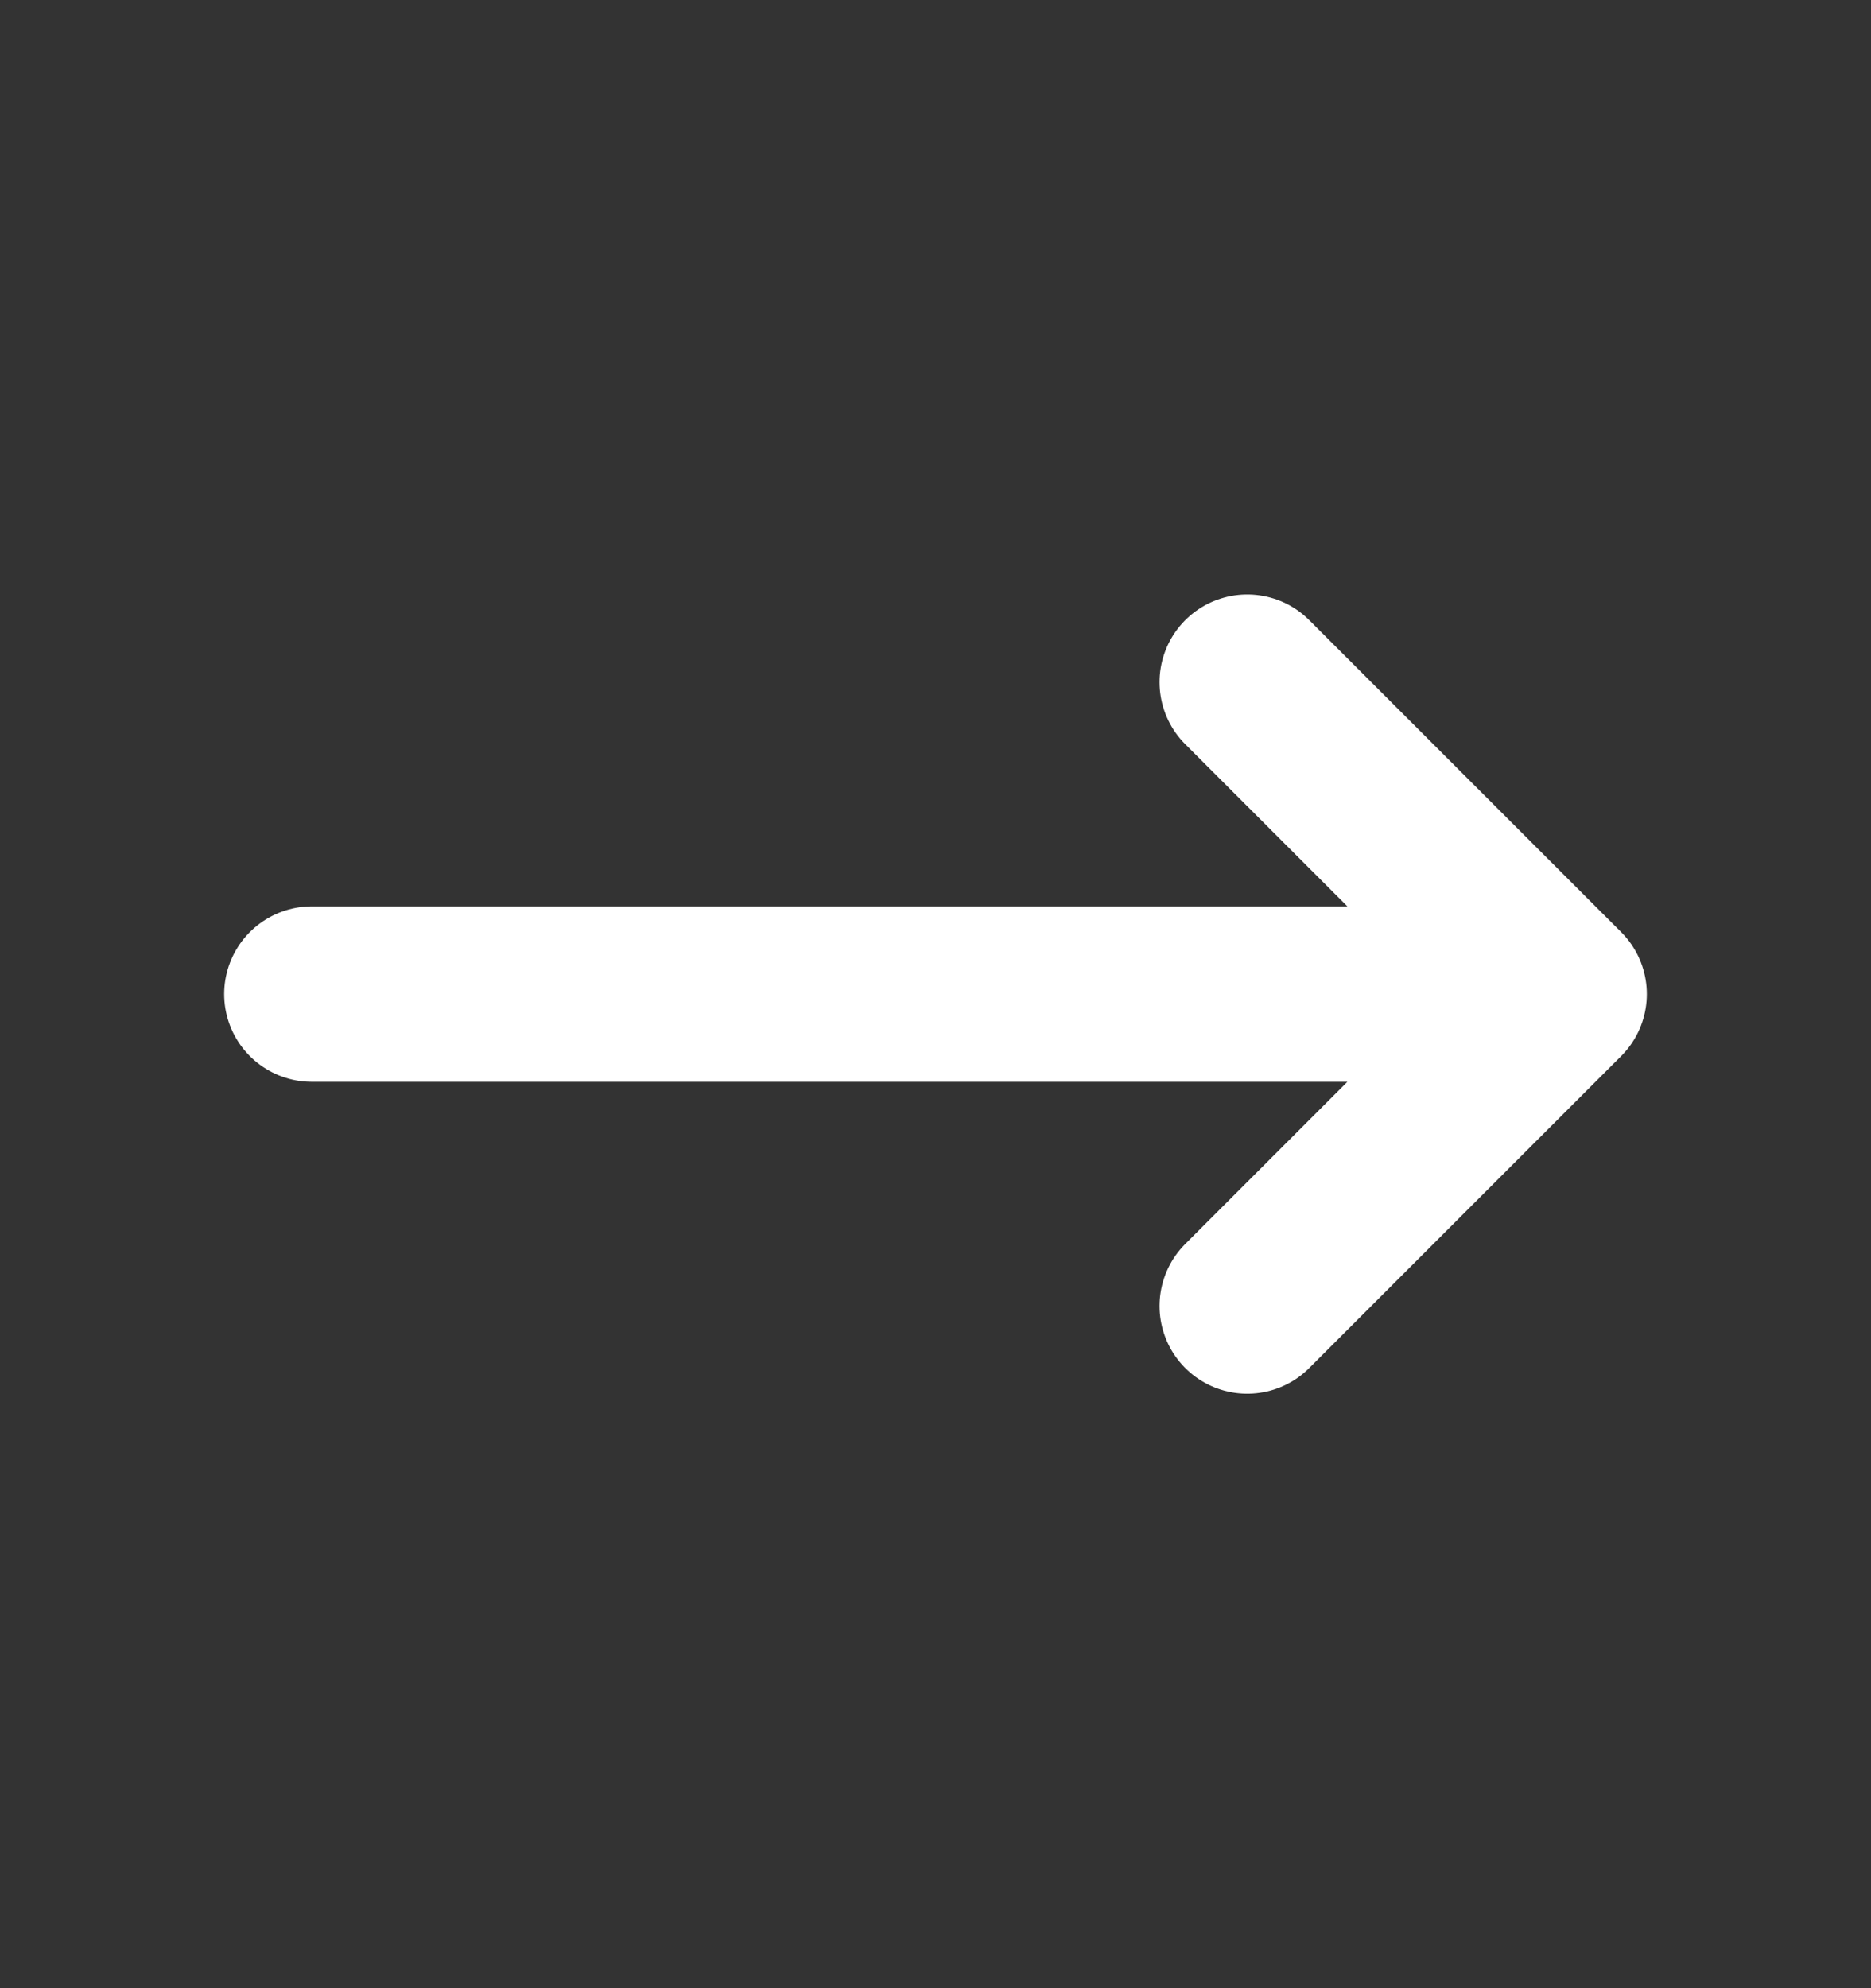 <svg width="16" height="17" viewBox="0 0 16 17" fill="none" xmlns="http://www.w3.org/2000/svg">
<rect x="0" y="0" width="16" height="17" fill="#333333" stroke="none"/>
<g id="arrowIcon">
<path id="Vector" d="M2.667 8.5H13.333M13.333 8.5L10.666 5.833M13.333 8.5L10.666 11.167" stroke="#fff" stroke-width="1.5" stroke-linecap="round" stroke-linejoin="round"/>
</g>
</svg>
